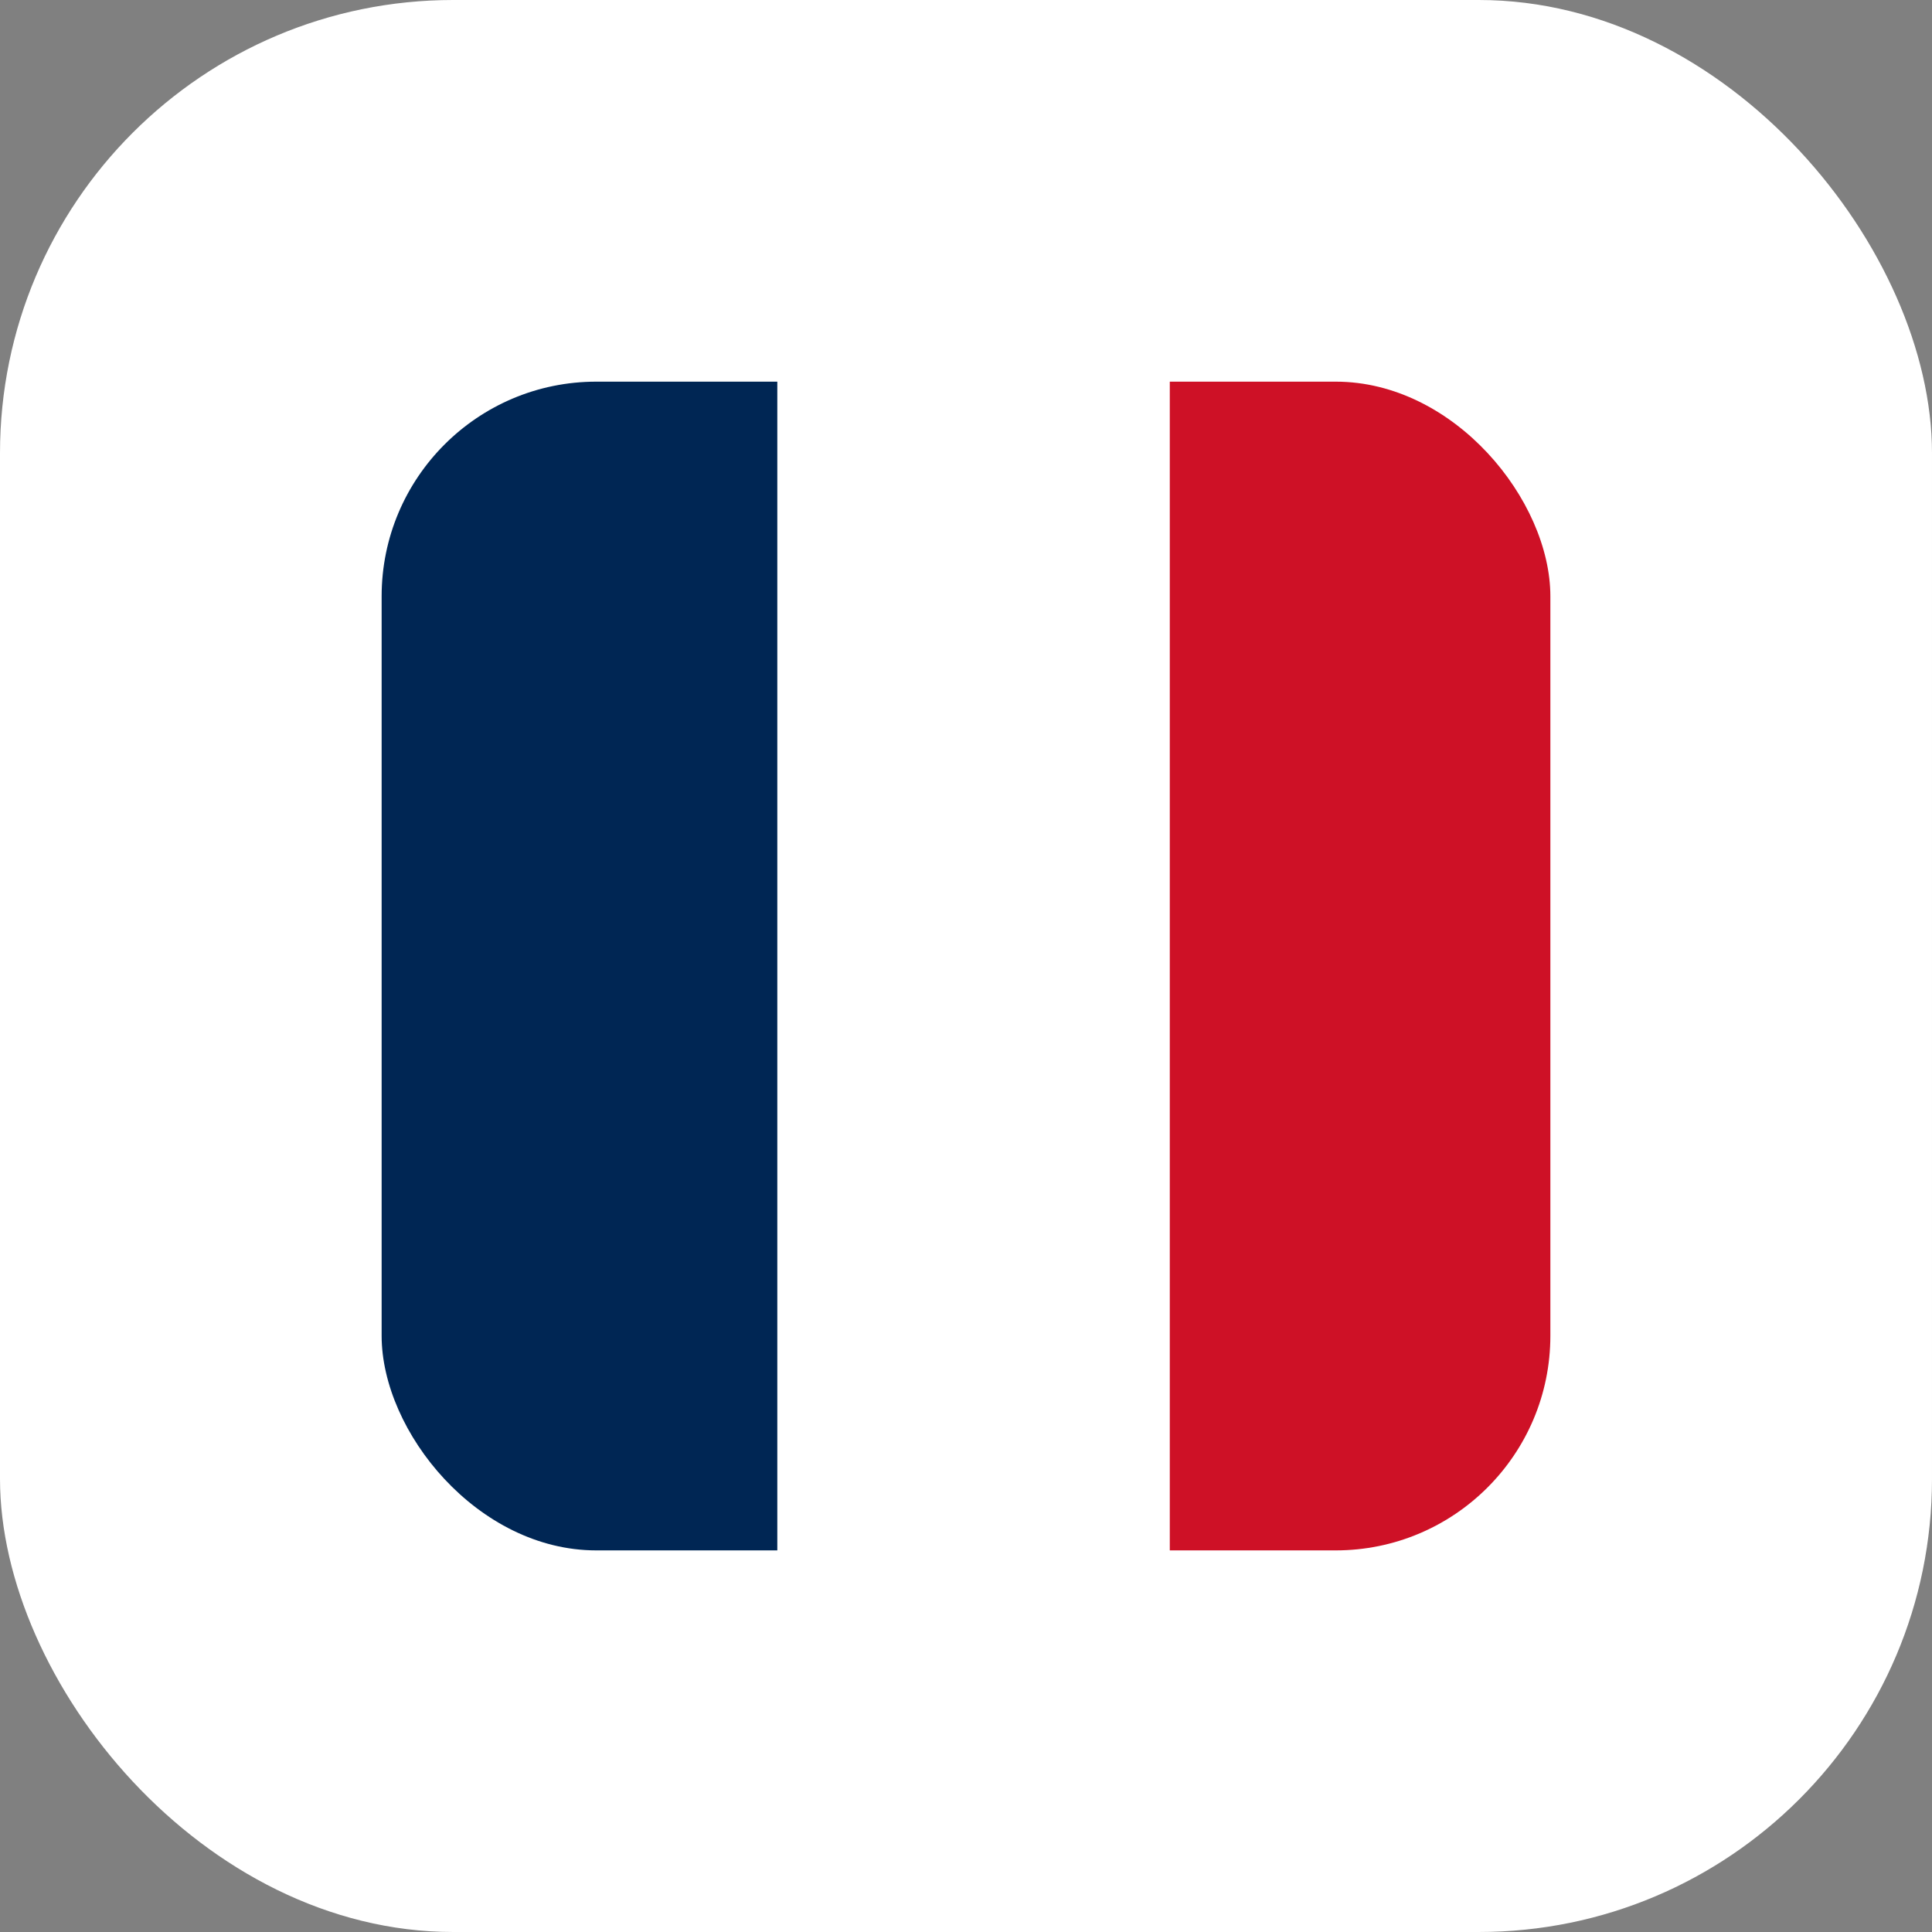 <svg xmlns="http://www.w3.org/2000/svg" xmlns:xlink="http://www.w3.org/1999/xlink" width="81" height="81" viewBox="0 0 81 81"><rect x="0" y="0" width="81" height="81" fill="#808080" stroke="none"/><defs><clipPath id="clip-path"><rect id="Rectangle_1894" data-name="Rectangle 1894" width="49" height="49" rx="19" transform="translate(-0.134 -0.134)" fill="#fff"></rect></clipPath><clipPath id="clip-path-2"><rect id="Rectangle_80" data-name="Rectangle 80" width="49" height="49" rx="9" transform="translate(-0.134 -0.134)" fill="#fff"></rect></clipPath></defs><g id="Groupe_51425" data-name="Groupe 51425" transform="translate(-1280 -780.999)"><rect id="Rectangle_1902" data-name="Rectangle 1902" width="81" height="81" rx="19" transform="translate(1280 780.999)" fill="#fff"></rect><g id="Groupe_51423" data-name="Groupe 51423" transform="translate(-6514.866 -4733.127)"><g id="Groupe_10226" data-name="Groupe 10226" transform="translate(7811 5530.261)"><rect id="Rectangle_80-2" data-name="Rectangle 80" width="49" height="49" rx="19" transform="translate(-0.134 -0.134)" fill="#fff"></rect></g><g id="Groupe_de_masques_8" data-name="Groupe de masques 8" transform="translate(7811 5530.261)" clip-path="url(#clip-path-2)"><g id="Groupe_51422" data-name="Groupe 51422" transform="translate(-6.329 -29.746)"><rect id="Rectangle_1900" data-name="Rectangle 1900" width="22.784" height="81.009" transform="translate(0 0)" fill="#002654"></rect><rect id="Rectangle_1901" data-name="Rectangle 1901" width="22.151" height="81.009" transform="translate(39.239 0)" fill="#ce1126"></rect></g></g></g></g></svg>